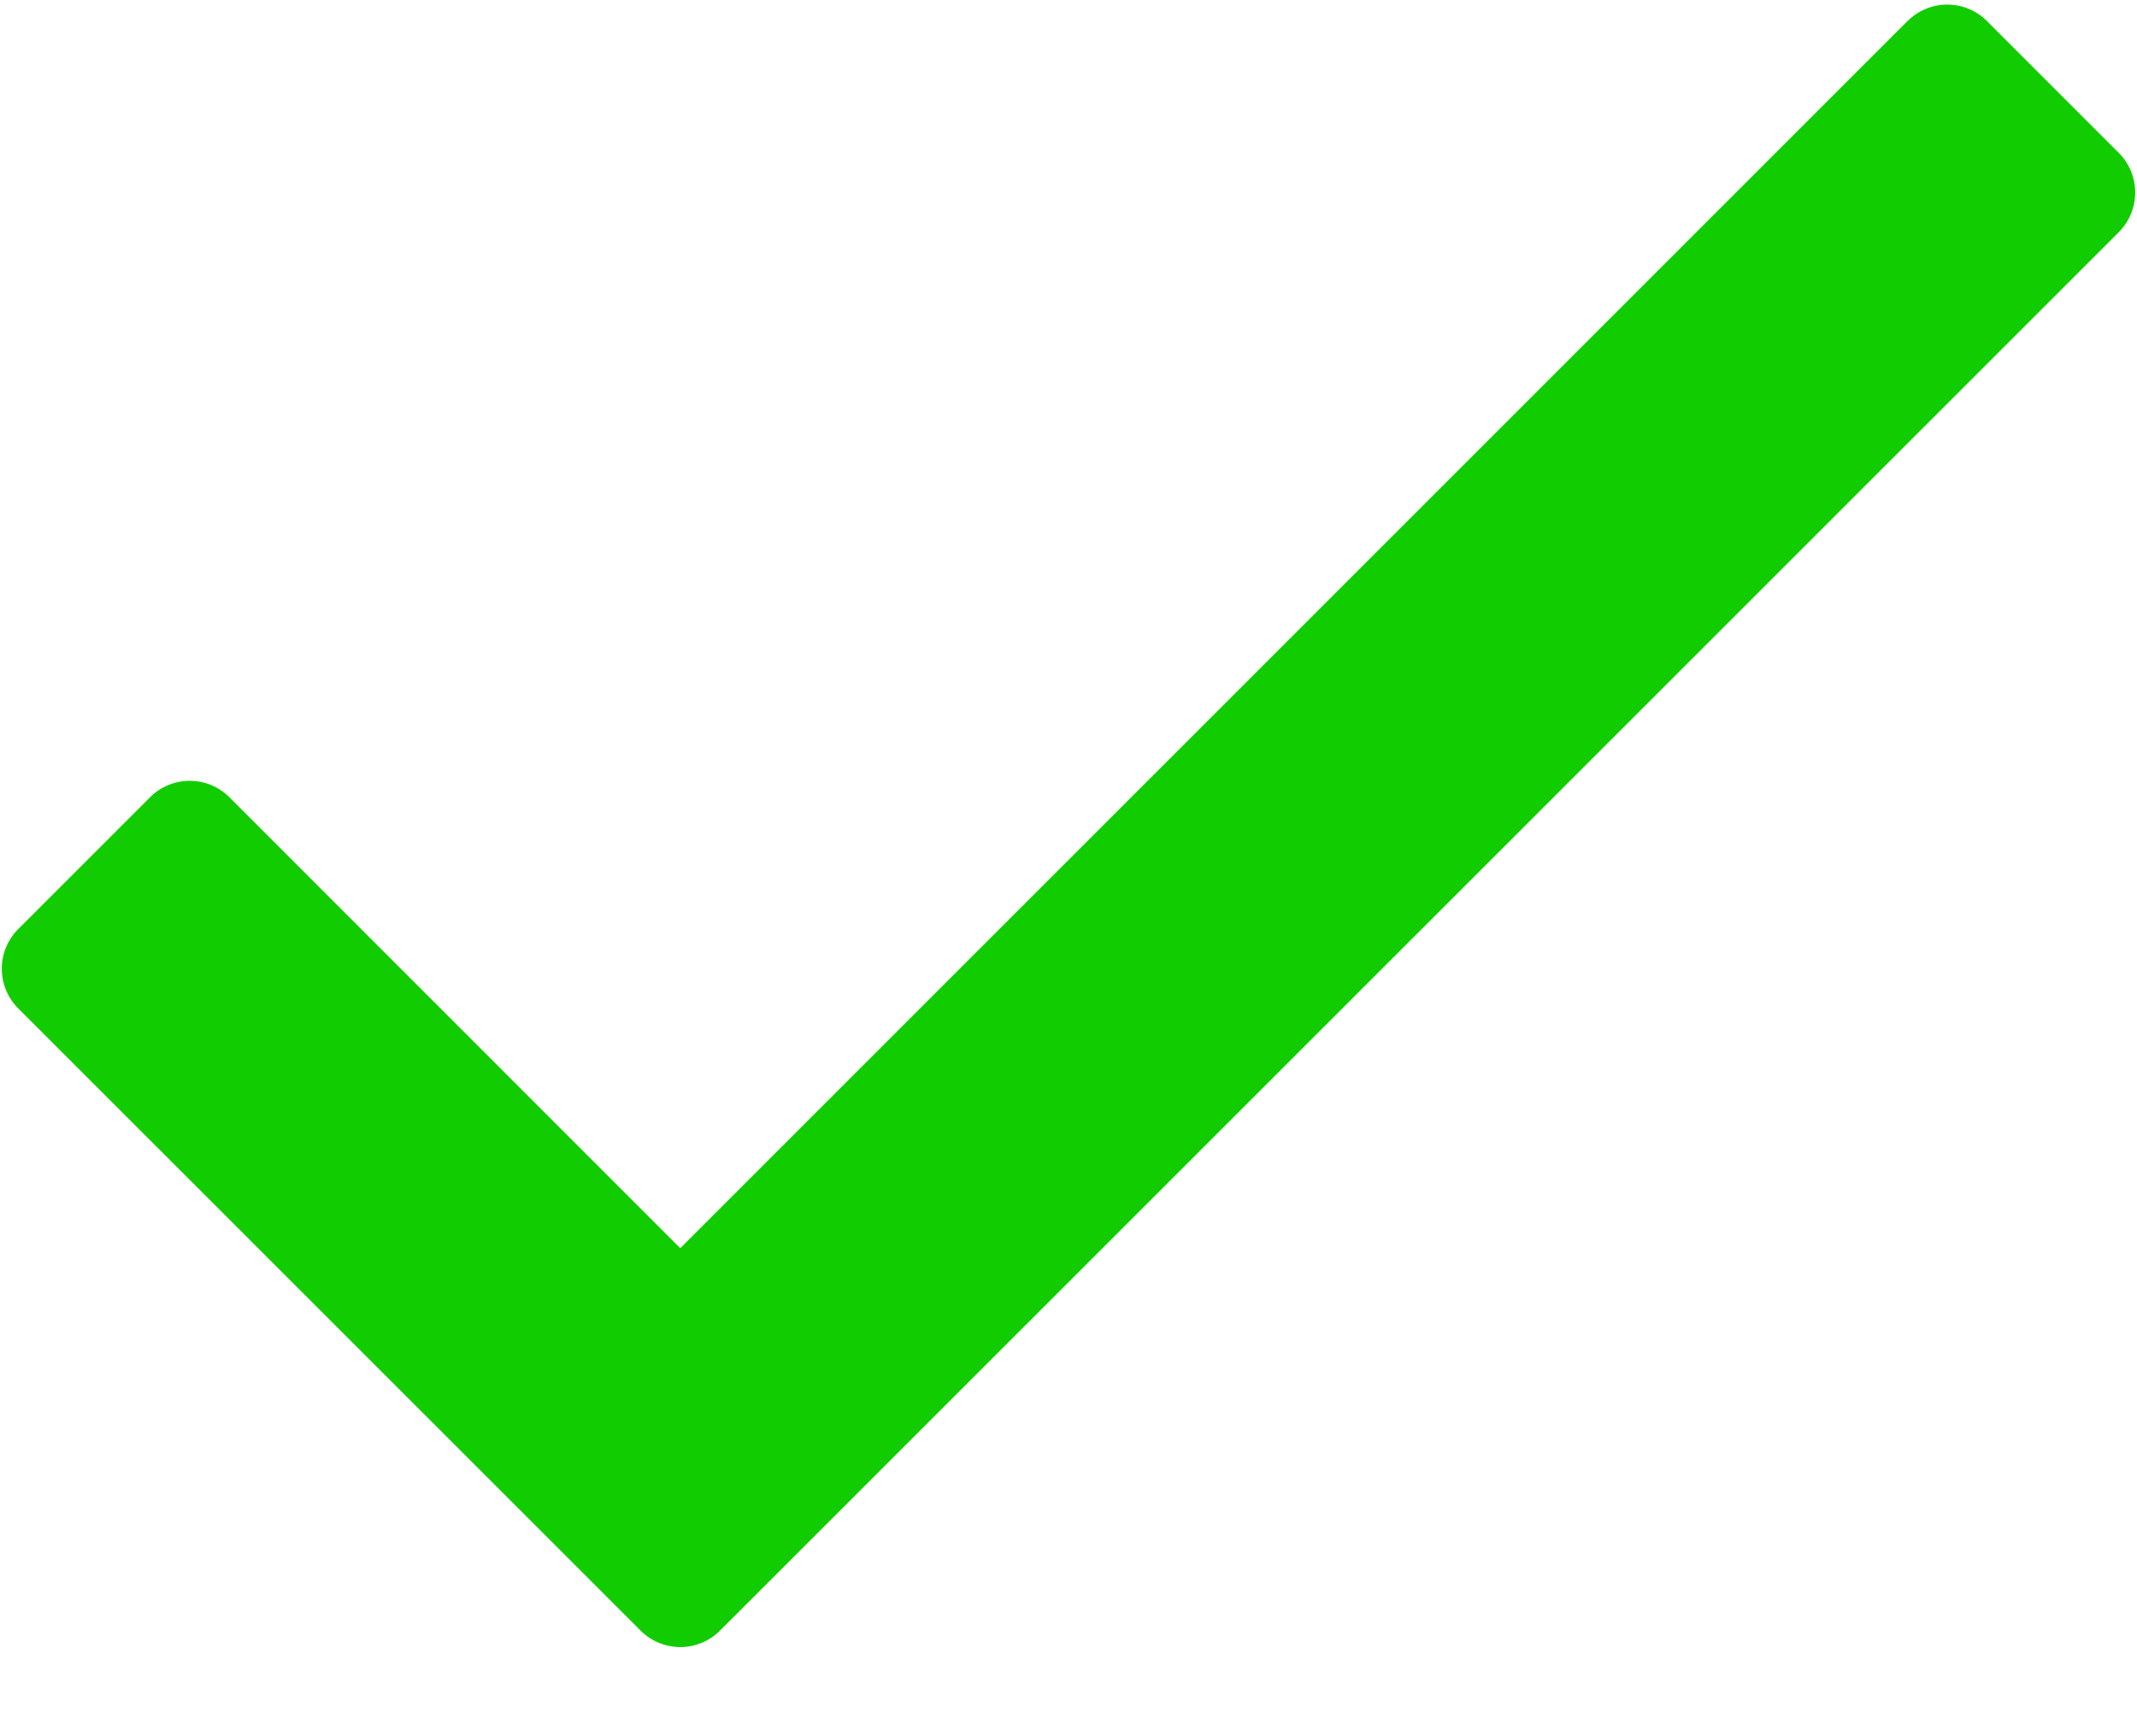 <svg width="16" height="13" xmlns="http://www.w3.org/2000/svg"><path d="M14.283.156l-9.19 9.19-3.376-3.377a.42.42 0 00-.593 0l-.988.988a.42.42 0 000 .593l4.661 4.66a.42.42 0 00.593 0L15.864 1.738a.42.42 0 000-.593l-.988-.988a.42.42 0 00-.593 0z" fill="#11CD00"/></svg>
